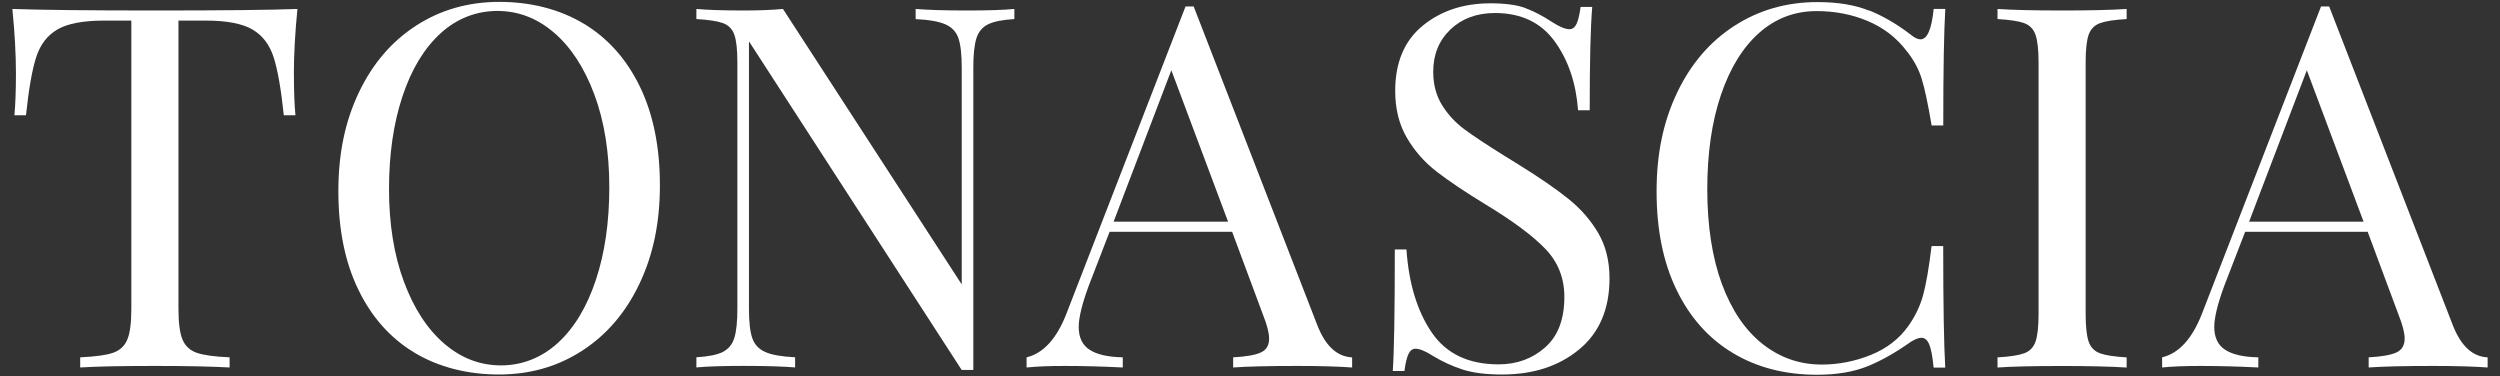 <?xml version="1.0" encoding="UTF-8"?>
<svg xmlns="http://www.w3.org/2000/svg" id="Ebene_1" data-name="Ebene 1" viewBox="0 0 505 76.04" width="505" height="76.04">
  <rect x="0" y="0" width="505" height="76.04" fill="#333333" stroke="none"/>
  <path d="M59.37,14.9c0,3.41,.1,6.21,.31,8.39h-2.35c-.55-5.25-1.23-9.15-2.05-11.71-.82-2.56-2.25-4.43-4.3-5.63-2.05-1.19-5.18-1.79-9.41-1.79h-5.52V62.36c0,2.86,.27,4.94,.82,6.24,.55,1.3,1.5,2.18,2.86,2.66,1.36,.48,3.58,.79,6.65,.92v2.05c-3.55-.2-8.56-.31-15.04-.31-6.82,0-11.86,.1-15.14,.31v-2.05c3.07-.14,5.28-.44,6.65-.92,1.36-.48,2.32-1.36,2.86-2.66,.55-1.29,.82-3.38,.82-6.24V4.16h-5.52c-4.23,0-7.36,.6-9.41,1.79-2.05,1.19-3.48,3.07-4.3,5.63-.82,2.56-1.5,6.46-2.05,11.71H2.91c.2-2.18,.31-4.98,.31-8.39,0-3.89-.24-8.25-.72-13.09,5.66,.2,15.27,.31,28.84,.31s23.08-.1,28.74-.31c-.48,4.84-.72,9.21-.72,13.09Z" style="fill: #ffffff;"/>
  <path d="M117.91,4.77c4.87,2.93,8.66,7.18,11.35,12.73,2.69,5.56,4.04,12.19,4.04,19.89s-1.38,14.15-4.14,19.95c-2.76,5.8-6.61,10.3-11.56,13.5-4.95,3.21-10.55,4.81-16.83,4.81s-12.16-1.47-17.03-4.4c-4.88-2.93-8.66-7.18-11.35-12.73-2.7-5.56-4.04-12.19-4.04-19.89s1.38-14.15,4.14-19.95c2.76-5.8,6.61-10.3,11.56-13.5C88.99,1.98,94.6,.38,100.88,.38s12.15,1.47,17.03,4.4Zm-28.95,1.99c-3.31,3.04-5.87,7.28-7.67,12.73-1.81,5.46-2.71,11.7-2.71,18.72s1.01,13.33,3.02,18.72c2.01,5.39,4.72,9.55,8.13,12.48,3.41,2.93,7.23,4.4,11.46,4.4s8.2-1.52,11.51-4.55c3.31-3.03,5.86-7.28,7.67-12.73,1.81-5.45,2.71-11.69,2.71-18.72s-1.01-13.33-3.02-18.72c-2.01-5.39-4.72-9.55-8.13-12.48-3.41-2.93-7.23-4.4-11.46-4.4s-8.2,1.52-11.51,4.55Z" style="fill: #ffffff;"/>
  <path d="M204.89,3.85c-2.39,.14-4.16,.5-5.32,1.07-1.16,.58-1.94,1.53-2.35,2.86-.41,1.33-.61,3.29-.61,5.88v61.07h-2.35L151.29,8.35V62.36c0,2.66,.22,4.64,.67,5.93,.44,1.3,1.31,2.23,2.61,2.81,1.29,.58,3.31,.94,6.04,1.07v2.05c-2.46-.2-5.93-.31-10.43-.31-4.09,0-7.26,.1-9.51,.31v-2.05c2.39-.14,4.16-.49,5.32-1.07,1.16-.58,1.94-1.53,2.35-2.86,.41-1.33,.61-3.29,.61-5.88V12.65c0-2.59-.2-4.47-.61-5.63-.41-1.16-1.18-1.94-2.3-2.35-1.13-.41-2.92-.68-5.37-.82V1.81c2.25,.2,5.42,.31,9.51,.31,3.07,0,5.73-.1,7.98-.31l36.11,55.64V13.67c0-2.66-.22-4.64-.66-5.93-.44-1.29-1.31-2.23-2.61-2.81-1.3-.58-3.31-.94-6.04-1.07V1.81c2.46,.2,5.93,.31,10.43,.31,4.09,0,7.26-.1,9.51-.31V3.85Z" style="fill: #ffffff;"/>
  <path d="M273.13,72.18v2.05c-2.73-.2-6.38-.31-10.94-.31-5.87,0-10.23,.1-13.09,.31v-2.05c2.59-.14,4.45-.46,5.57-.97,1.13-.51,1.69-1.45,1.69-2.81,0-1.16-.41-2.76-1.23-4.81l-6.24-16.77h-24.75l-4.19,10.84c-1.36,3.68-2.05,6.48-2.05,8.39,0,2.11,.73,3.65,2.2,4.6,1.47,.96,3.7,1.47,6.7,1.53v2.05c-3.89-.2-7.81-.31-11.76-.31-3.07,0-5.63,.1-7.67,.31v-2.05c3.41-.82,6.1-3.78,8.08-8.9L239.48,1.3h1.64l24.96,64.34c1.64,4.23,3.99,6.41,7.06,6.55Zm-25.06-27.41l-11.46-30.58-11.66,30.58h23.12Z" style="fill: #ffffff;"/>
  <path d="M308.18,1.66c1.74,.65,3.53,1.59,5.37,2.81,1.5,.96,2.66,1.43,3.48,1.43,.62,0,1.09-.36,1.43-1.07,.34-.72,.61-1.86,.82-3.43h2.35c-.34,3.96-.51,10.91-.51,20.87h-2.35c-.41-5.52-2-10.18-4.76-13.96-2.76-3.78-6.77-5.68-12.02-5.68-3.68,0-6.68,1.11-9,3.32-2.32,2.22-3.48,5.06-3.48,8.54,0,2.59,.6,4.84,1.79,6.75,1.19,1.91,2.71,3.55,4.55,4.91,1.84,1.36,4.47,3.1,7.88,5.22l2.97,1.84c4.3,2.66,7.69,5,10.18,7.01,2.49,2.01,4.48,4.31,5.99,6.9,1.5,2.59,2.25,5.63,2.25,9.1,0,6.21-2.05,11-6.14,14.37-4.09,3.38-9.27,5.06-15.55,5.06-3.27,0-5.95-.34-8.03-1.02-2.08-.68-4.08-1.6-5.98-2.76-1.5-.95-2.66-1.43-3.48-1.43-.61,0-1.09,.36-1.43,1.07-.34,.72-.61,1.86-.82,3.43h-2.35c.27-3.75,.41-11.93,.41-24.55h2.35c.48,6.89,2.18,12.48,5.11,16.77,2.93,4.3,7.43,6.44,13.5,6.44,3.68,0,6.82-1.14,9.41-3.43,2.59-2.28,3.88-5.68,3.88-10.18,0-3.82-1.28-7.06-3.84-9.72-2.56-2.66-6.6-5.66-12.12-9-4.02-2.45-7.28-4.64-9.77-6.55-2.49-1.91-4.52-4.21-6.09-6.9-1.57-2.69-2.35-5.85-2.35-9.46,0-5.73,1.84-10.11,5.52-13.14,3.68-3.03,8.25-4.55,13.71-4.55,3,0,5.37,.32,7.11,.97Z" style="fill: #ffffff;"/>
  <path d="M377.61,2.12c2.86,1.16,5.66,2.8,8.39,4.91,.75,.61,1.4,.92,1.94,.92,1.36,0,2.25-2.05,2.66-6.14h2.35c-.27,4.43-.41,12.27-.41,23.53h-2.35c-.75-4.43-1.43-7.62-2.05-9.56-.61-1.94-1.64-3.8-3.07-5.57-2.05-2.66-4.65-4.65-7.83-5.98-3.17-1.33-6.6-1.99-10.28-1.99-4.43,0-8.3,1.47-11.61,4.4-3.31,2.93-5.88,7.11-7.72,12.53-1.84,5.42-2.76,11.78-2.76,19.08s.99,13.81,2.96,19.13c1.98,5.32,4.72,9.36,8.23,12.12,3.51,2.76,7.48,4.14,11.92,4.14,3.41,0,6.71-.65,9.92-1.94,3.2-1.29,5.73-3.24,7.57-5.83,1.36-1.91,2.35-3.95,2.97-6.14,.61-2.18,1.19-5.52,1.74-10.02h2.35c0,11.73,.14,19.91,.41,24.55h-2.35c-.2-2.18-.5-3.73-.87-4.65-.38-.92-.9-1.38-1.59-1.38-.55,0-1.26,.27-2.15,.82-3.07,2.18-6,3.84-8.8,4.96-2.8,1.12-6.17,1.69-10.13,1.69-6.48,0-12.16-1.47-17.03-4.4-4.88-2.93-8.66-7.18-11.35-12.73-2.7-5.56-4.04-12.19-4.04-19.89s1.38-14.15,4.14-19.95c2.76-5.8,6.61-10.3,11.56-13.5,4.94-3.2,10.55-4.81,16.83-4.81,4.09,0,7.57,.58,10.43,1.74Z" style="fill: #ffffff;"/>
  <path d="M429.58,3.85c-2.45,.14-4.24,.41-5.37,.82-1.12,.41-1.89,1.19-2.3,2.35-.41,1.16-.61,3.04-.61,5.63V63.39c0,2.59,.21,4.47,.61,5.63,.41,1.16,1.18,1.94,2.3,2.35,1.13,.41,2.92,.68,5.37,.82v2.05c-3.14-.2-7.47-.31-12.99-.31-5.87,0-10.23,.1-13.09,.31v-2.05c2.46-.14,4.25-.41,5.37-.82,1.13-.41,1.89-1.19,2.3-2.35,.41-1.16,.62-3.03,.62-5.63V12.65c0-2.59-.21-4.47-.62-5.63-.41-1.16-1.17-1.94-2.3-2.35-1.12-.41-2.91-.68-5.37-.82V1.81c2.86,.2,7.23,.31,13.09,.31,5.45,0,9.79-.1,12.99-.31V3.85Z" style="fill: #ffffff;"/>
  <path d="M502.5,72.18v2.05c-2.73-.2-6.38-.31-10.94-.31-5.87,0-10.23,.1-13.09,.31v-2.05c2.59-.14,4.45-.46,5.58-.97,1.12-.51,1.69-1.45,1.69-2.81,0-1.16-.41-2.76-1.23-4.81l-6.24-16.77h-24.75l-4.19,10.84c-1.36,3.68-2.05,6.48-2.05,8.39,0,2.11,.73,3.65,2.2,4.6,1.47,.96,3.7,1.47,6.7,1.53v2.05c-3.89-.2-7.81-.31-11.76-.31-3.07,0-5.63,.1-7.67,.31v-2.05c3.41-.82,6.1-3.78,8.08-8.9L468.85,1.3h1.64l24.96,64.34c1.64,4.23,3.99,6.41,7.06,6.55Zm-25.06-27.41l-11.46-30.58-11.66,30.58h23.12Z" style="fill: #ffffff;"/>
</svg>
